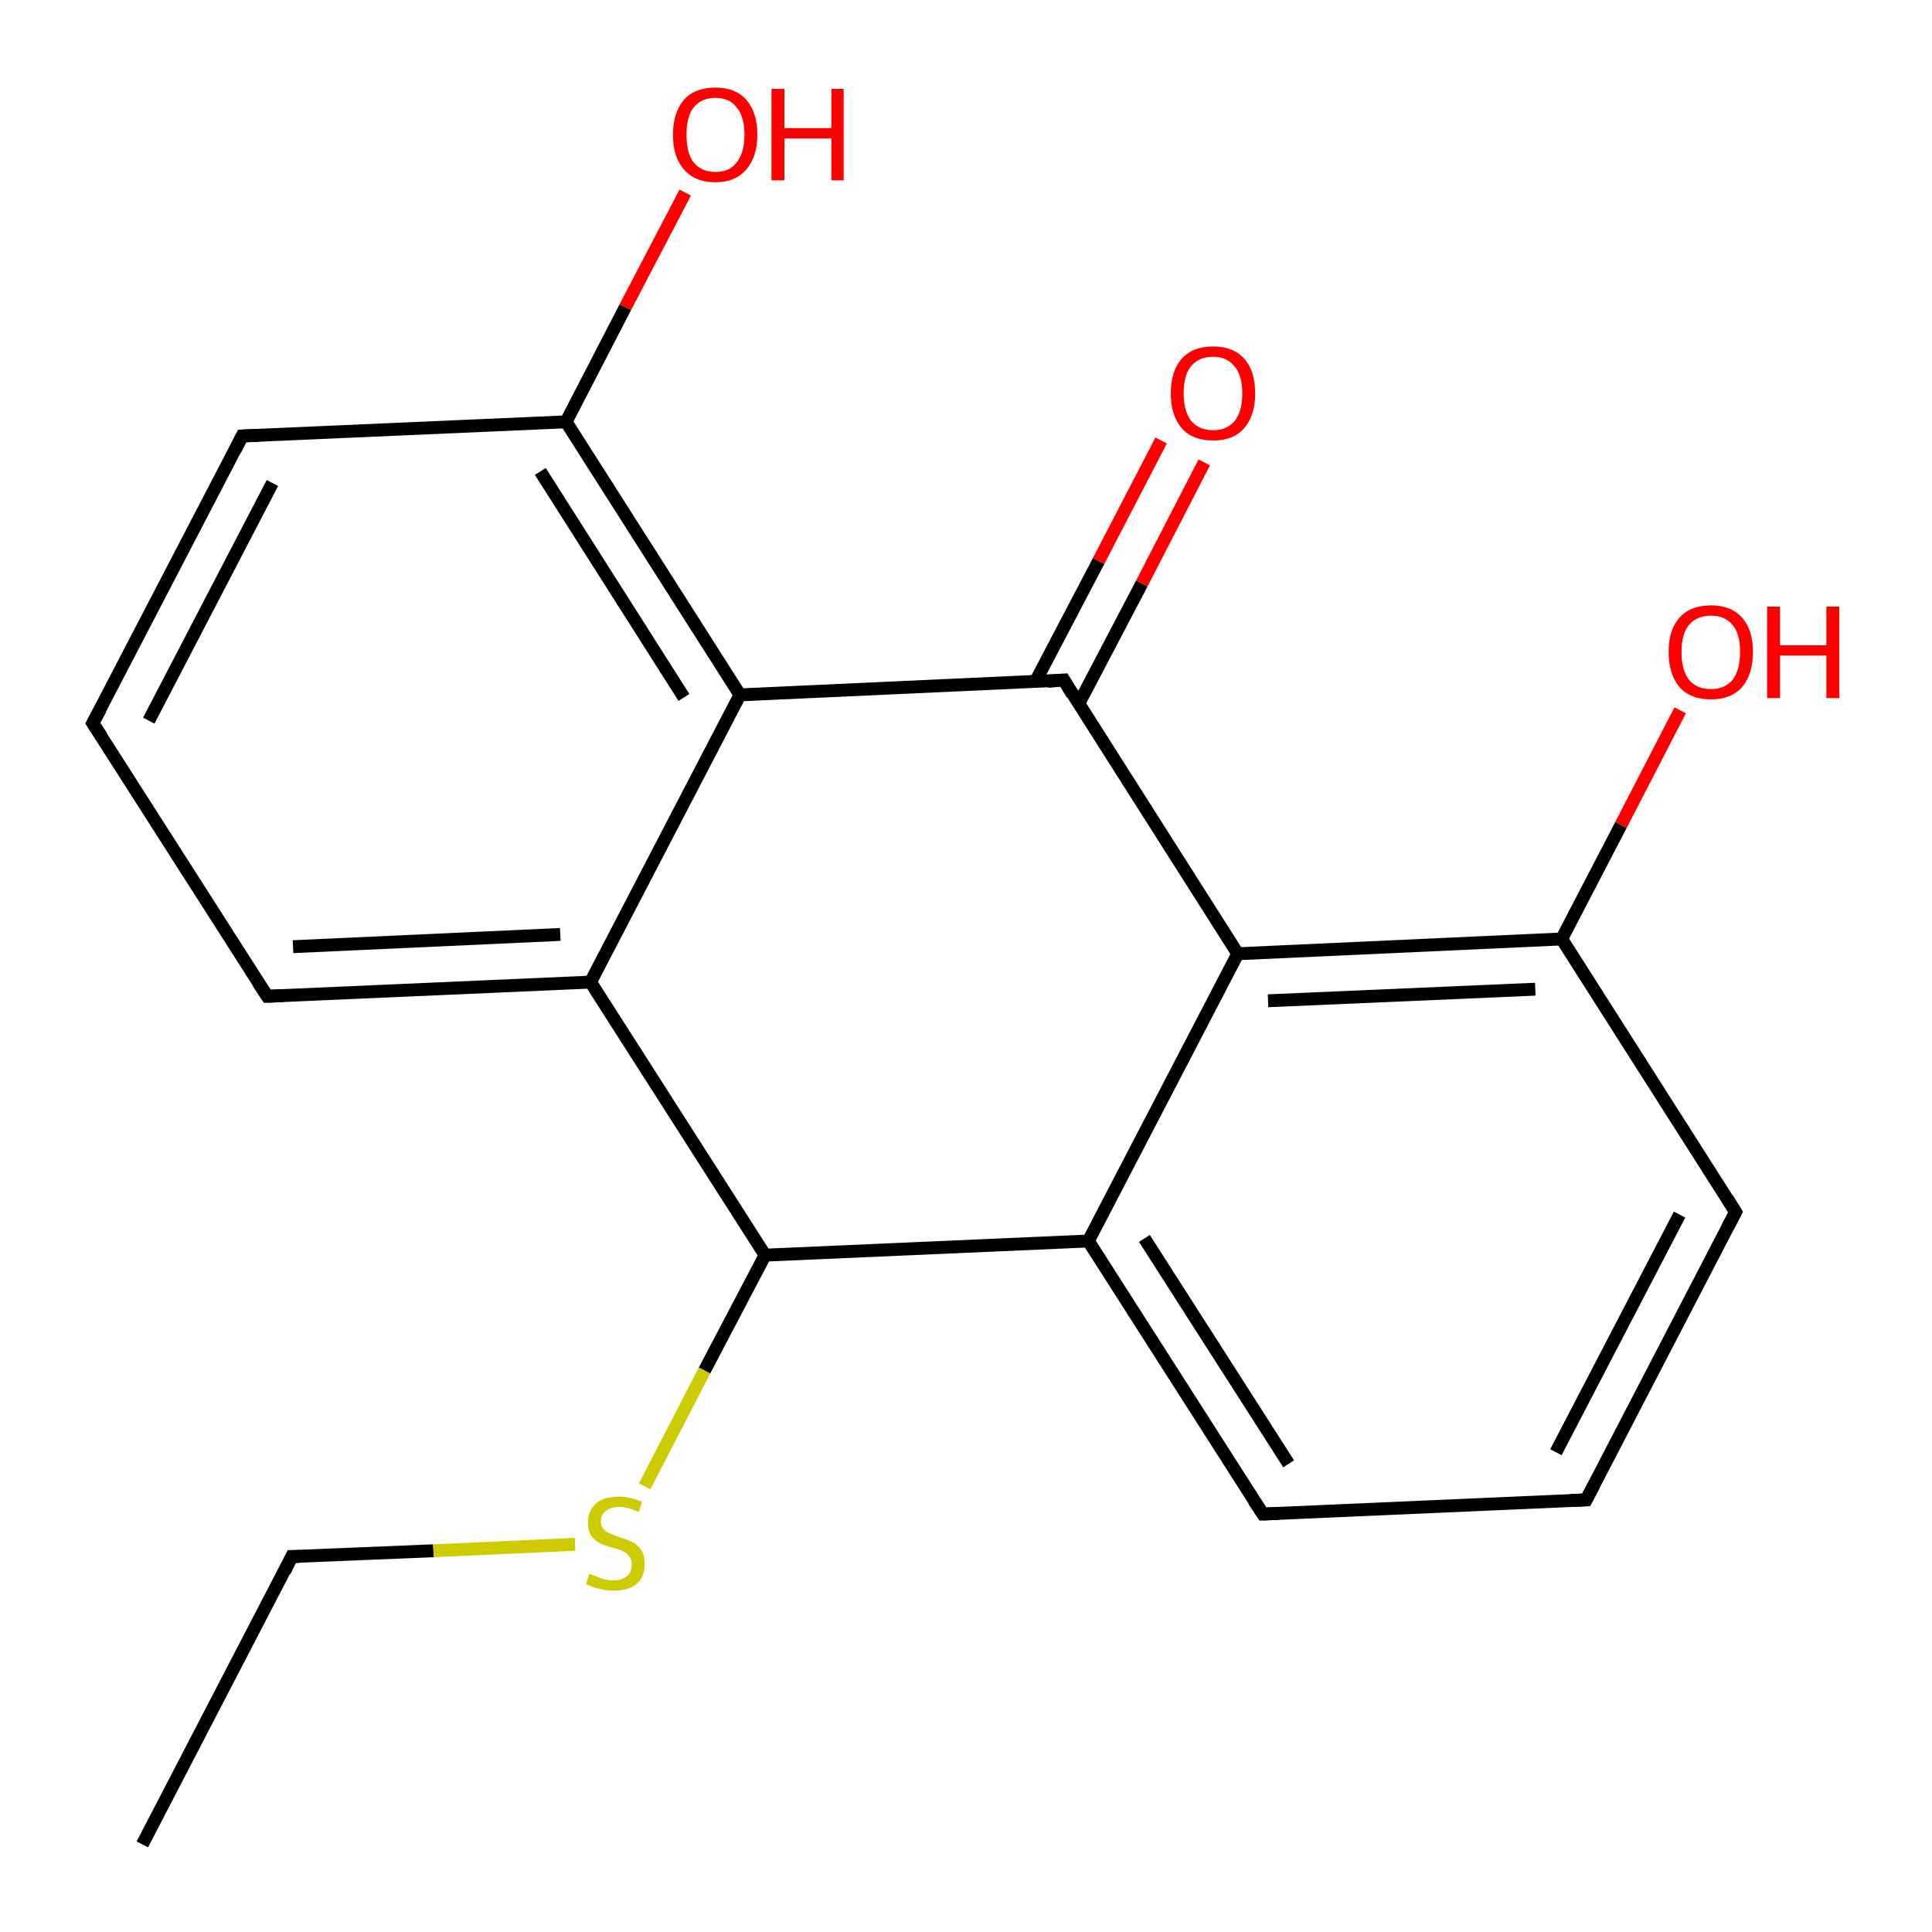 <?xml version='1.0' encoding='iso-8859-1'?>
<svg version='1.1' baseProfile='full'
              xmlns='http://www.w3.org/2000/svg'
                      xmlns:rdkit='http://www.rdkit.org/xml'
                      xmlns:xlink='http://www.w3.org/1999/xlink'
                  xml:space='preserve'
width='300px' height='300px' viewBox='0 0 300 300'>
<!-- END OF HEADER -->
<rect style='opacity:1.0;fill:#FFFFFF;stroke:none' width='300.0' height='300.0' x='0.0' y='0.0'> </rect>
<path class='bond-0 atom-0 atom-1' d='M 22.1,286.4 L 45.3,241.7' style='fill:none;fill-rule:evenodd;stroke:#000000;stroke-width:2.0px;stroke-linecap:butt;stroke-linejoin:miter;stroke-opacity:1' />
<path class='bond-1 atom-1 atom-2' d='M 45.3,241.7 L 67.3,240.8' style='fill:none;fill-rule:evenodd;stroke:#000000;stroke-width:2.0px;stroke-linecap:butt;stroke-linejoin:miter;stroke-opacity:1' />
<path class='bond-1 atom-1 atom-2' d='M 67.3,240.8 L 89.3,239.8' style='fill:none;fill-rule:evenodd;stroke:#CCCC00;stroke-width:2.0px;stroke-linecap:butt;stroke-linejoin:miter;stroke-opacity:1' />
<path class='bond-2 atom-2 atom-3' d='M 100.1,230.8 L 109.4,212.8' style='fill:none;fill-rule:evenodd;stroke:#CCCC00;stroke-width:2.0px;stroke-linecap:butt;stroke-linejoin:miter;stroke-opacity:1' />
<path class='bond-2 atom-2 atom-3' d='M 109.4,212.8 L 118.8,194.9' style='fill:none;fill-rule:evenodd;stroke:#000000;stroke-width:2.0px;stroke-linecap:butt;stroke-linejoin:miter;stroke-opacity:1' />
<path class='bond-3 atom-3 atom-4' d='M 118.8,194.9 L 169.0,192.7' style='fill:none;fill-rule:evenodd;stroke:#000000;stroke-width:2.0px;stroke-linecap:butt;stroke-linejoin:miter;stroke-opacity:1' />
<path class='bond-4 atom-4 atom-5' d='M 169.0,192.7 L 196.1,235.1' style='fill:none;fill-rule:evenodd;stroke:#000000;stroke-width:2.0px;stroke-linecap:butt;stroke-linejoin:miter;stroke-opacity:1' />
<path class='bond-4 atom-4 atom-5' d='M 177.7,192.3 L 200.1,227.3' style='fill:none;fill-rule:evenodd;stroke:#000000;stroke-width:2.0px;stroke-linecap:butt;stroke-linejoin:miter;stroke-opacity:1' />
<path class='bond-5 atom-5 atom-6' d='M 196.1,235.1 L 246.3,232.9' style='fill:none;fill-rule:evenodd;stroke:#000000;stroke-width:2.0px;stroke-linecap:butt;stroke-linejoin:miter;stroke-opacity:1' />
<path class='bond-6 atom-6 atom-7' d='M 246.3,232.9 L 269.5,188.2' style='fill:none;fill-rule:evenodd;stroke:#000000;stroke-width:2.0px;stroke-linecap:butt;stroke-linejoin:miter;stroke-opacity:1' />
<path class='bond-6 atom-6 atom-7' d='M 241.6,225.5 L 260.8,188.6' style='fill:none;fill-rule:evenodd;stroke:#000000;stroke-width:2.0px;stroke-linecap:butt;stroke-linejoin:miter;stroke-opacity:1' />
<path class='bond-7 atom-7 atom-8' d='M 269.5,188.2 L 242.5,145.8' style='fill:none;fill-rule:evenodd;stroke:#000000;stroke-width:2.0px;stroke-linecap:butt;stroke-linejoin:miter;stroke-opacity:1' />
<path class='bond-8 atom-8 atom-9' d='M 242.5,145.8 L 251.7,128.1' style='fill:none;fill-rule:evenodd;stroke:#000000;stroke-width:2.0px;stroke-linecap:butt;stroke-linejoin:miter;stroke-opacity:1' />
<path class='bond-8 atom-8 atom-9' d='M 251.7,128.1 L 260.9,110.3' style='fill:none;fill-rule:evenodd;stroke:#FF0000;stroke-width:2.0px;stroke-linecap:butt;stroke-linejoin:miter;stroke-opacity:1' />
<path class='bond-9 atom-8 atom-10' d='M 242.5,145.8 L 192.2,148.1' style='fill:none;fill-rule:evenodd;stroke:#000000;stroke-width:2.0px;stroke-linecap:butt;stroke-linejoin:miter;stroke-opacity:1' />
<path class='bond-9 atom-8 atom-10' d='M 238.4,153.6 L 196.9,155.4' style='fill:none;fill-rule:evenodd;stroke:#000000;stroke-width:2.0px;stroke-linecap:butt;stroke-linejoin:miter;stroke-opacity:1' />
<path class='bond-10 atom-10 atom-11' d='M 192.2,148.1 L 165.2,105.6' style='fill:none;fill-rule:evenodd;stroke:#000000;stroke-width:2.0px;stroke-linecap:butt;stroke-linejoin:miter;stroke-opacity:1' />
<path class='bond-11 atom-11 atom-12' d='M 167.5,109.3 L 177.3,90.6' style='fill:none;fill-rule:evenodd;stroke:#000000;stroke-width:2.0px;stroke-linecap:butt;stroke-linejoin:miter;stroke-opacity:1' />
<path class='bond-11 atom-11 atom-12' d='M 177.3,90.6 L 187.0,71.8' style='fill:none;fill-rule:evenodd;stroke:#FF0000;stroke-width:2.0px;stroke-linecap:butt;stroke-linejoin:miter;stroke-opacity:1' />
<path class='bond-11 atom-11 atom-12' d='M 160.8,105.8 L 170.6,87.1' style='fill:none;fill-rule:evenodd;stroke:#000000;stroke-width:2.0px;stroke-linecap:butt;stroke-linejoin:miter;stroke-opacity:1' />
<path class='bond-11 atom-11 atom-12' d='M 170.6,87.1 L 180.3,68.4' style='fill:none;fill-rule:evenodd;stroke:#FF0000;stroke-width:2.0px;stroke-linecap:butt;stroke-linejoin:miter;stroke-opacity:1' />
<path class='bond-12 atom-11 atom-13' d='M 165.2,105.6 L 114.9,107.9' style='fill:none;fill-rule:evenodd;stroke:#000000;stroke-width:2.0px;stroke-linecap:butt;stroke-linejoin:miter;stroke-opacity:1' />
<path class='bond-13 atom-13 atom-14' d='M 114.9,107.9 L 87.9,65.5' style='fill:none;fill-rule:evenodd;stroke:#000000;stroke-width:2.0px;stroke-linecap:butt;stroke-linejoin:miter;stroke-opacity:1' />
<path class='bond-13 atom-13 atom-14' d='M 106.2,108.3 L 83.9,73.2' style='fill:none;fill-rule:evenodd;stroke:#000000;stroke-width:2.0px;stroke-linecap:butt;stroke-linejoin:miter;stroke-opacity:1' />
<path class='bond-14 atom-14 atom-15' d='M 87.9,65.5 L 97.1,47.7' style='fill:none;fill-rule:evenodd;stroke:#000000;stroke-width:2.0px;stroke-linecap:butt;stroke-linejoin:miter;stroke-opacity:1' />
<path class='bond-14 atom-14 atom-15' d='M 97.1,47.7 L 106.4,29.9' style='fill:none;fill-rule:evenodd;stroke:#FF0000;stroke-width:2.0px;stroke-linecap:butt;stroke-linejoin:miter;stroke-opacity:1' />
<path class='bond-15 atom-14 atom-16' d='M 87.9,65.5 L 37.6,67.7' style='fill:none;fill-rule:evenodd;stroke:#000000;stroke-width:2.0px;stroke-linecap:butt;stroke-linejoin:miter;stroke-opacity:1' />
<path class='bond-16 atom-16 atom-17' d='M 37.6,67.7 L 14.4,112.3' style='fill:none;fill-rule:evenodd;stroke:#000000;stroke-width:2.0px;stroke-linecap:butt;stroke-linejoin:miter;stroke-opacity:1' />
<path class='bond-16 atom-16 atom-17' d='M 42.3,75.0 L 23.1,111.9' style='fill:none;fill-rule:evenodd;stroke:#000000;stroke-width:2.0px;stroke-linecap:butt;stroke-linejoin:miter;stroke-opacity:1' />
<path class='bond-17 atom-17 atom-18' d='M 14.4,112.3 L 41.5,154.7' style='fill:none;fill-rule:evenodd;stroke:#000000;stroke-width:2.0px;stroke-linecap:butt;stroke-linejoin:miter;stroke-opacity:1' />
<path class='bond-18 atom-18 atom-19' d='M 41.5,154.7 L 91.7,152.5' style='fill:none;fill-rule:evenodd;stroke:#000000;stroke-width:2.0px;stroke-linecap:butt;stroke-linejoin:miter;stroke-opacity:1' />
<path class='bond-18 atom-18 atom-19' d='M 45.5,147.0 L 87.0,145.1' style='fill:none;fill-rule:evenodd;stroke:#000000;stroke-width:2.0px;stroke-linecap:butt;stroke-linejoin:miter;stroke-opacity:1' />
<path class='bond-19 atom-19 atom-3' d='M 91.7,152.5 L 118.8,194.9' style='fill:none;fill-rule:evenodd;stroke:#000000;stroke-width:2.0px;stroke-linecap:butt;stroke-linejoin:miter;stroke-opacity:1' />
<path class='bond-20 atom-10 atom-4' d='M 192.2,148.1 L 169.0,192.7' style='fill:none;fill-rule:evenodd;stroke:#000000;stroke-width:2.0px;stroke-linecap:butt;stroke-linejoin:miter;stroke-opacity:1' />
<path class='bond-21 atom-19 atom-13' d='M 91.7,152.5 L 114.9,107.9' style='fill:none;fill-rule:evenodd;stroke:#000000;stroke-width:2.0px;stroke-linecap:butt;stroke-linejoin:miter;stroke-opacity:1' />
<path d='M 44.2,244.0 L 45.3,241.7 L 46.4,241.7' style='fill:none;stroke:#000000;stroke-width:2.0px;stroke-linecap:butt;stroke-linejoin:miter;stroke-opacity:1;' />
<path d='M 194.7,233.0 L 196.1,235.1 L 198.6,235.0' style='fill:none;stroke:#000000;stroke-width:2.0px;stroke-linecap:butt;stroke-linejoin:miter;stroke-opacity:1;' />
<path d='M 243.8,233.0 L 246.3,232.9 L 247.5,230.6' style='fill:none;stroke:#000000;stroke-width:2.0px;stroke-linecap:butt;stroke-linejoin:miter;stroke-opacity:1;' />
<path d='M 268.3,190.5 L 269.5,188.2 L 268.2,186.1' style='fill:none;stroke:#000000;stroke-width:2.0px;stroke-linecap:butt;stroke-linejoin:miter;stroke-opacity:1;' />
<path d='M 166.5,107.8 L 165.2,105.6 L 162.7,105.8' style='fill:none;stroke:#000000;stroke-width:2.0px;stroke-linecap:butt;stroke-linejoin:miter;stroke-opacity:1;' />
<path d='M 40.1,67.6 L 37.6,67.7 L 36.5,69.9' style='fill:none;stroke:#000000;stroke-width:2.0px;stroke-linecap:butt;stroke-linejoin:miter;stroke-opacity:1;' />
<path d='M 15.6,110.1 L 14.4,112.3 L 15.8,114.4' style='fill:none;stroke:#000000;stroke-width:2.0px;stroke-linecap:butt;stroke-linejoin:miter;stroke-opacity:1;' />
<path d='M 40.1,152.6 L 41.5,154.7 L 44.0,154.6' style='fill:none;stroke:#000000;stroke-width:2.0px;stroke-linecap:butt;stroke-linejoin:miter;stroke-opacity:1;' />
<path class='atom-2' d='M 91.5 244.4
Q 91.7 244.5, 92.4 244.7
Q 93.0 245.0, 93.8 245.2
Q 94.5 245.4, 95.2 245.4
Q 96.6 245.4, 97.4 244.7
Q 98.1 244.1, 98.1 242.9
Q 98.1 242.1, 97.7 241.7
Q 97.4 241.2, 96.8 240.9
Q 96.2 240.6, 95.1 240.3
Q 93.9 240.0, 93.1 239.6
Q 92.4 239.2, 91.8 238.5
Q 91.3 237.7, 91.3 236.4
Q 91.3 234.6, 92.5 233.5
Q 93.7 232.4, 96.2 232.4
Q 97.8 232.4, 99.7 233.2
L 99.2 234.8
Q 97.5 234.0, 96.2 234.0
Q 94.8 234.0, 94.1 234.6
Q 93.3 235.2, 93.3 236.2
Q 93.3 236.9, 93.7 237.4
Q 94.1 237.9, 94.7 238.1
Q 95.3 238.4, 96.2 238.7
Q 97.5 239.1, 98.3 239.5
Q 99.0 239.9, 99.6 240.7
Q 100.1 241.5, 100.1 242.9
Q 100.1 244.9, 98.8 246.0
Q 97.5 247.0, 95.3 247.0
Q 94.0 247.0, 93.1 246.7
Q 92.1 246.5, 91.0 246.0
L 91.5 244.4
' fill='#CCCC00'/>
<path class='atom-9' d='M 259.1 101.2
Q 259.1 97.8, 260.8 95.9
Q 262.5 94.0, 265.7 94.0
Q 268.8 94.0, 270.5 95.9
Q 272.2 97.8, 272.2 101.2
Q 272.2 104.7, 270.5 106.7
Q 268.8 108.6, 265.7 108.6
Q 262.5 108.6, 260.8 106.7
Q 259.1 104.7, 259.1 101.2
M 265.7 107.0
Q 267.8 107.0, 269.0 105.6
Q 270.2 104.1, 270.2 101.2
Q 270.2 98.4, 269.0 97.0
Q 267.8 95.6, 265.7 95.6
Q 263.5 95.6, 262.3 97.0
Q 261.1 98.4, 261.1 101.2
Q 261.1 104.1, 262.3 105.6
Q 263.5 107.0, 265.7 107.0
' fill='#FF0000'/>
<path class='atom-9' d='M 274.4 94.2
L 276.4 94.2
L 276.4 100.2
L 283.6 100.2
L 283.6 94.2
L 285.6 94.2
L 285.6 108.4
L 283.6 108.4
L 283.6 101.8
L 276.4 101.8
L 276.4 108.4
L 274.4 108.4
L 274.4 94.2
' fill='#FF0000'/>
<path class='atom-12' d='M 181.8 61.1
Q 181.8 57.6, 183.5 55.7
Q 185.2 53.8, 188.4 53.8
Q 191.5 53.8, 193.2 55.7
Q 194.9 57.6, 194.9 61.1
Q 194.9 64.5, 193.2 66.5
Q 191.5 68.4, 188.4 68.4
Q 185.2 68.4, 183.5 66.5
Q 181.8 64.5, 181.8 61.1
M 188.4 66.8
Q 190.5 66.8, 191.7 65.4
Q 192.9 63.9, 192.9 61.1
Q 192.9 58.3, 191.7 56.9
Q 190.5 55.4, 188.4 55.4
Q 186.2 55.4, 185.0 56.8
Q 183.8 58.2, 183.8 61.1
Q 183.8 63.9, 185.0 65.4
Q 186.2 66.8, 188.4 66.8
' fill='#FF0000'/>
<path class='atom-15' d='M 104.5 20.9
Q 104.5 17.5, 106.2 15.5
Q 107.9 13.6, 111.1 13.6
Q 114.2 13.6, 115.9 15.5
Q 117.6 17.5, 117.6 20.9
Q 117.6 24.3, 115.9 26.3
Q 114.2 28.3, 111.1 28.3
Q 107.9 28.3, 106.2 26.3
Q 104.5 24.4, 104.5 20.9
M 111.1 26.7
Q 113.3 26.7, 114.4 25.2
Q 115.6 23.7, 115.6 20.9
Q 115.6 18.1, 114.4 16.7
Q 113.3 15.2, 111.1 15.2
Q 108.9 15.2, 107.7 16.7
Q 106.6 18.1, 106.6 20.9
Q 106.6 23.8, 107.7 25.2
Q 108.9 26.7, 111.1 26.7
' fill='#FF0000'/>
<path class='atom-15' d='M 119.8 13.8
L 121.8 13.8
L 121.8 19.9
L 129.1 19.9
L 129.1 13.8
L 131.0 13.8
L 131.0 28.0
L 129.1 28.0
L 129.1 21.5
L 121.8 21.5
L 121.8 28.0
L 119.8 28.0
L 119.8 13.8
' fill='#FF0000'/>
</svg>
